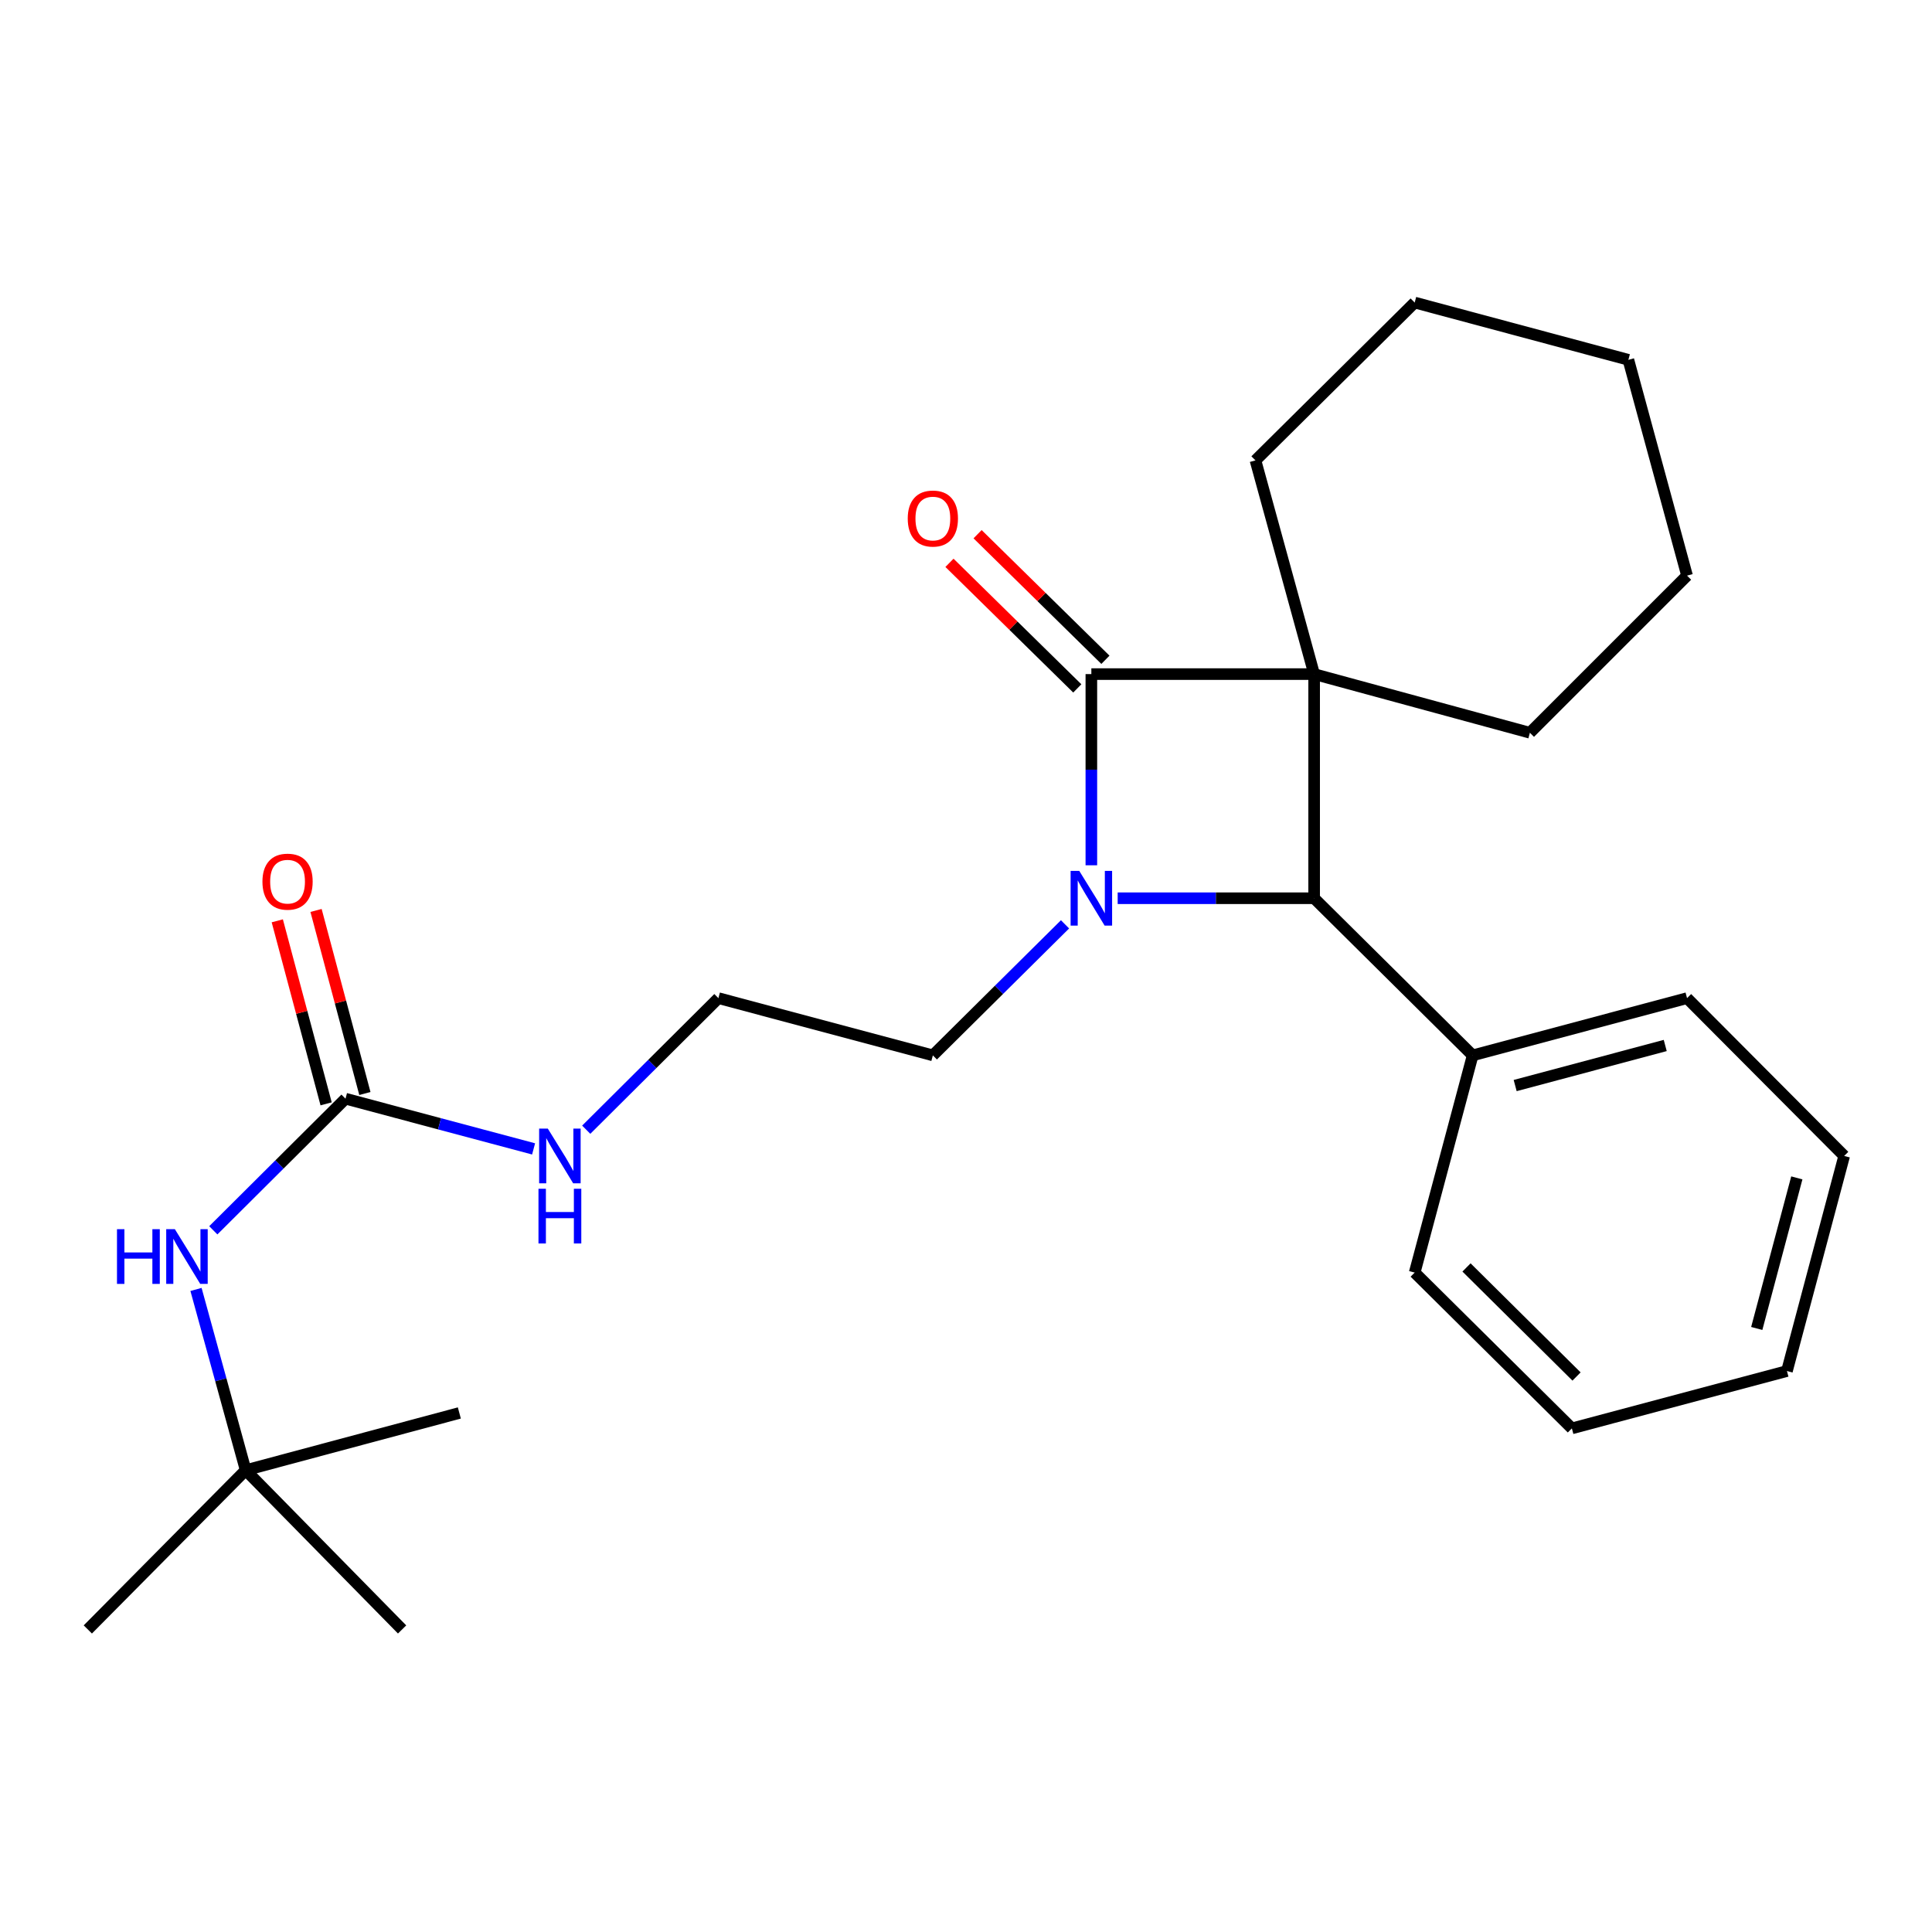 <?xml version='1.0' encoding='iso-8859-1'?>
<svg version='1.1' baseProfile='full'
              xmlns='http://www.w3.org/2000/svg'
                      xmlns:rdkit='http://www.rdkit.org/xml'
                      xmlns:xlink='http://www.w3.org/1999/xlink'
                  xml:space='preserve'
width='1000px' height='1000px' viewBox='0 0 1000 1000'>
<!-- END OF HEADER -->
<rect style='opacity:1.0;fill:#FFFFFF;stroke:none' width='1000' height='1000' x='0' y='0'> </rect>
<path class='bond-0' d='M 680.196,348.912 L 564.884,348.912' style='fill:none;fill-rule:evenodd;stroke:#000000;stroke-width:6px;stroke-linecap:butt;stroke-linejoin:miter;stroke-opacity:1' />
<path class='bond-2' d='M 680.196,348.912 L 680.196,464.928' style='fill:none;fill-rule:evenodd;stroke:#000000;stroke-width:6px;stroke-linecap:butt;stroke-linejoin:miter;stroke-opacity:1' />
<path class='bond-11' d='M 680.196,348.912 L 649.831,238.307' style='fill:none;fill-rule:evenodd;stroke:#000000;stroke-width:6px;stroke-linecap:butt;stroke-linejoin:miter;stroke-opacity:1' />
<path class='bond-12' d='M 680.196,348.912 L 791.874,379.277' style='fill:none;fill-rule:evenodd;stroke:#000000;stroke-width:6px;stroke-linecap:butt;stroke-linejoin:miter;stroke-opacity:1' />
<path class='bond-5' d='M 572.161,341.505 L 539.079,309.004' style='fill:none;fill-rule:evenodd;stroke:#000000;stroke-width:6px;stroke-linecap:butt;stroke-linejoin:miter;stroke-opacity:1' />
<path class='bond-5' d='M 539.079,309.004 L 505.996,276.504' style='fill:none;fill-rule:evenodd;stroke:#FF0000;stroke-width:6px;stroke-linecap:butt;stroke-linejoin:miter;stroke-opacity:1' />
<path class='bond-5' d='M 557.607,356.319 L 524.525,323.818' style='fill:none;fill-rule:evenodd;stroke:#000000;stroke-width:6px;stroke-linecap:butt;stroke-linejoin:miter;stroke-opacity:1' />
<path class='bond-5' d='M 524.525,323.818 L 491.443,291.317' style='fill:none;fill-rule:evenodd;stroke:#FF0000;stroke-width:6px;stroke-linecap:butt;stroke-linejoin:miter;stroke-opacity:1' />
<path class='bond-25' d='M 564.884,348.912 L 564.884,398.389' style='fill:none;fill-rule:evenodd;stroke:#000000;stroke-width:6px;stroke-linecap:butt;stroke-linejoin:miter;stroke-opacity:1' />
<path class='bond-25' d='M 564.884,398.389 L 564.884,447.867' style='fill:none;fill-rule:evenodd;stroke:#0000FF;stroke-width:6px;stroke-linecap:butt;stroke-linejoin:miter;stroke-opacity:1' />
<path class='bond-1' d='M 578.507,464.928 L 629.351,464.928' style='fill:none;fill-rule:evenodd;stroke:#0000FF;stroke-width:6px;stroke-linecap:butt;stroke-linejoin:miter;stroke-opacity:1' />
<path class='bond-1' d='M 629.351,464.928 L 680.196,464.928' style='fill:none;fill-rule:evenodd;stroke:#000000;stroke-width:6px;stroke-linecap:butt;stroke-linejoin:miter;stroke-opacity:1' />
<path class='bond-10' d='M 551.256,478.439 L 517.05,512.351' style='fill:none;fill-rule:evenodd;stroke:#0000FF;stroke-width:6px;stroke-linecap:butt;stroke-linejoin:miter;stroke-opacity:1' />
<path class='bond-10' d='M 517.05,512.351 L 482.845,546.263' style='fill:none;fill-rule:evenodd;stroke:#000000;stroke-width:6px;stroke-linecap:butt;stroke-linejoin:miter;stroke-opacity:1' />
<path class='bond-6' d='M 680.196,464.928 L 762.247,546.263' style='fill:none;fill-rule:evenodd;stroke:#000000;stroke-width:6px;stroke-linecap:butt;stroke-linejoin:miter;stroke-opacity:1' />
<path class='bond-3' d='M 178.834,568.68 L 227.509,581.676' style='fill:none;fill-rule:evenodd;stroke:#000000;stroke-width:6px;stroke-linecap:butt;stroke-linejoin:miter;stroke-opacity:1' />
<path class='bond-3' d='M 227.509,581.676 L 276.185,594.672' style='fill:none;fill-rule:evenodd;stroke:#0000FF;stroke-width:6px;stroke-linecap:butt;stroke-linejoin:miter;stroke-opacity:1' />
<path class='bond-4' d='M 178.834,568.68 L 144.62,602.744' style='fill:none;fill-rule:evenodd;stroke:#000000;stroke-width:6px;stroke-linecap:butt;stroke-linejoin:miter;stroke-opacity:1' />
<path class='bond-4' d='M 144.62,602.744 L 110.406,636.809' style='fill:none;fill-rule:evenodd;stroke:#0000FF;stroke-width:6px;stroke-linecap:butt;stroke-linejoin:miter;stroke-opacity:1' />
<path class='bond-7' d='M 188.866,566.003 L 176.225,518.629' style='fill:none;fill-rule:evenodd;stroke:#000000;stroke-width:6px;stroke-linecap:butt;stroke-linejoin:miter;stroke-opacity:1' />
<path class='bond-7' d='M 176.225,518.629 L 163.584,471.255' style='fill:none;fill-rule:evenodd;stroke:#FF0000;stroke-width:6px;stroke-linecap:butt;stroke-linejoin:miter;stroke-opacity:1' />
<path class='bond-7' d='M 168.801,571.357 L 156.16,523.983' style='fill:none;fill-rule:evenodd;stroke:#000000;stroke-width:6px;stroke-linecap:butt;stroke-linejoin:miter;stroke-opacity:1' />
<path class='bond-7' d='M 156.16,523.983 L 143.52,476.609' style='fill:none;fill-rule:evenodd;stroke:#FF0000;stroke-width:6px;stroke-linecap:butt;stroke-linejoin:miter;stroke-opacity:1' />
<path class='bond-8' d='M 101.45,667.412 L 114.305,714.195' style='fill:none;fill-rule:evenodd;stroke:#0000FF;stroke-width:6px;stroke-linecap:butt;stroke-linejoin:miter;stroke-opacity:1' />
<path class='bond-8' d='M 114.305,714.195 L 127.159,760.978' style='fill:none;fill-rule:evenodd;stroke:#000000;stroke-width:6px;stroke-linecap:butt;stroke-linejoin:miter;stroke-opacity:1' />
<path class='bond-17' d='M 762.247,546.263 L 873.21,516.636' style='fill:none;fill-rule:evenodd;stroke:#000000;stroke-width:6px;stroke-linecap:butt;stroke-linejoin:miter;stroke-opacity:1' />
<path class='bond-17' d='M 784.248,561.883 L 861.922,541.144' style='fill:none;fill-rule:evenodd;stroke:#000000;stroke-width:6px;stroke-linecap:butt;stroke-linejoin:miter;stroke-opacity:1' />
<path class='bond-18' d='M 762.247,546.263 L 732.239,658.68' style='fill:none;fill-rule:evenodd;stroke:#000000;stroke-width:6px;stroke-linecap:butt;stroke-linejoin:miter;stroke-opacity:1' />
<path class='bond-14' d='M 127.159,760.978 L 208.126,843.398' style='fill:none;fill-rule:evenodd;stroke:#000000;stroke-width:6px;stroke-linecap:butt;stroke-linejoin:miter;stroke-opacity:1' />
<path class='bond-15' d='M 127.159,760.978 L 237.753,731.351' style='fill:none;fill-rule:evenodd;stroke:#000000;stroke-width:6px;stroke-linecap:butt;stroke-linejoin:miter;stroke-opacity:1' />
<path class='bond-16' d='M 127.159,760.978 L 45.455,843.398' style='fill:none;fill-rule:evenodd;stroke:#000000;stroke-width:6px;stroke-linecap:butt;stroke-linejoin:miter;stroke-opacity:1' />
<path class='bond-9' d='M 303.43,584.736 L 337.639,550.686' style='fill:none;fill-rule:evenodd;stroke:#0000FF;stroke-width:6px;stroke-linecap:butt;stroke-linejoin:miter;stroke-opacity:1' />
<path class='bond-9' d='M 337.639,550.686 L 371.847,516.636' style='fill:none;fill-rule:evenodd;stroke:#000000;stroke-width:6px;stroke-linecap:butt;stroke-linejoin:miter;stroke-opacity:1' />
<path class='bond-13' d='M 482.845,546.263 L 371.847,516.636' style='fill:none;fill-rule:evenodd;stroke:#000000;stroke-width:6px;stroke-linecap:butt;stroke-linejoin:miter;stroke-opacity:1' />
<path class='bond-20' d='M 649.831,238.307 L 732.239,156.602' style='fill:none;fill-rule:evenodd;stroke:#000000;stroke-width:6px;stroke-linecap:butt;stroke-linejoin:miter;stroke-opacity:1' />
<path class='bond-19' d='M 791.874,379.277 L 873.21,297.941' style='fill:none;fill-rule:evenodd;stroke:#000000;stroke-width:6px;stroke-linecap:butt;stroke-linejoin:miter;stroke-opacity:1' />
<path class='bond-22' d='M 873.21,516.636 L 954.545,598.307' style='fill:none;fill-rule:evenodd;stroke:#000000;stroke-width:6px;stroke-linecap:butt;stroke-linejoin:miter;stroke-opacity:1' />
<path class='bond-21' d='M 732.239,658.68 L 813.598,739.323' style='fill:none;fill-rule:evenodd;stroke:#000000;stroke-width:6px;stroke-linecap:butt;stroke-linejoin:miter;stroke-opacity:1' />
<path class='bond-21' d='M 759.062,656.027 L 816.014,712.478' style='fill:none;fill-rule:evenodd;stroke:#000000;stroke-width:6px;stroke-linecap:butt;stroke-linejoin:miter;stroke-opacity:1' />
<path class='bond-23' d='M 873.21,297.941 L 842.844,186.24' style='fill:none;fill-rule:evenodd;stroke:#000000;stroke-width:6px;stroke-linecap:butt;stroke-linejoin:miter;stroke-opacity:1' />
<path class='bond-26' d='M 732.239,156.602 L 842.844,186.24' style='fill:none;fill-rule:evenodd;stroke:#000000;stroke-width:6px;stroke-linecap:butt;stroke-linejoin:miter;stroke-opacity:1' />
<path class='bond-24' d='M 813.598,739.323 L 924.918,709.65' style='fill:none;fill-rule:evenodd;stroke:#000000;stroke-width:6px;stroke-linecap:butt;stroke-linejoin:miter;stroke-opacity:1' />
<path class='bond-27' d='M 954.545,598.307 L 924.918,709.65' style='fill:none;fill-rule:evenodd;stroke:#000000;stroke-width:6px;stroke-linecap:butt;stroke-linejoin:miter;stroke-opacity:1' />
<path class='bond-27' d='M 930.033,609.668 L 909.294,687.609' style='fill:none;fill-rule:evenodd;stroke:#000000;stroke-width:6px;stroke-linecap:butt;stroke-linejoin:miter;stroke-opacity:1' />
<path  class='atom-2' d='M 558.624 450.768
L 567.904 465.768
Q 568.824 467.248, 570.304 469.928
Q 571.784 472.608, 571.864 472.768
L 571.864 450.768
L 575.624 450.768
L 575.624 479.088
L 571.744 479.088
L 561.784 462.688
Q 560.624 460.768, 559.384 458.568
Q 558.184 456.368, 557.824 455.688
L 557.824 479.088
L 554.144 479.088
L 554.144 450.768
L 558.624 450.768
' fill='#0000FF'/>
<path  class='atom-5' d='M 60.551 636.225
L 64.391 636.225
L 64.391 648.265
L 78.871 648.265
L 78.871 636.225
L 82.711 636.225
L 82.711 664.545
L 78.871 664.545
L 78.871 651.465
L 64.391 651.465
L 64.391 664.545
L 60.551 664.545
L 60.551 636.225
' fill='#0000FF'/>
<path  class='atom-5' d='M 90.511 636.225
L 99.791 651.225
Q 100.711 652.705, 102.191 655.385
Q 103.671 658.065, 103.751 658.225
L 103.751 636.225
L 107.511 636.225
L 107.511 664.545
L 103.631 664.545
L 93.671 648.145
Q 92.511 646.225, 91.271 644.025
Q 90.071 641.825, 89.711 641.145
L 89.711 664.545
L 86.031 664.545
L 86.031 636.225
L 90.511 636.225
' fill='#0000FF'/>
<path  class='atom-6' d='M 469.845 268.394
Q 469.845 261.594, 473.205 257.794
Q 476.565 253.994, 482.845 253.994
Q 489.125 253.994, 492.485 257.794
Q 495.845 261.594, 495.845 268.394
Q 495.845 275.274, 492.445 279.194
Q 489.045 283.074, 482.845 283.074
Q 476.605 283.074, 473.205 279.194
Q 469.845 275.314, 469.845 268.394
M 482.845 279.874
Q 487.165 279.874, 489.485 276.994
Q 491.845 274.074, 491.845 268.394
Q 491.845 262.834, 489.485 260.034
Q 487.165 257.194, 482.845 257.194
Q 478.525 257.194, 476.165 259.994
Q 473.845 262.794, 473.845 268.394
Q 473.845 274.114, 476.165 276.994
Q 478.525 279.874, 482.845 279.874
' fill='#FF0000'/>
<path  class='atom-8' d='M 135.837 456.343
Q 135.837 449.543, 139.197 445.743
Q 142.557 441.943, 148.837 441.943
Q 155.117 441.943, 158.477 445.743
Q 161.837 449.543, 161.837 456.343
Q 161.837 463.223, 158.437 467.143
Q 155.037 471.023, 148.837 471.023
Q 142.597 471.023, 139.197 467.143
Q 135.837 463.263, 135.837 456.343
M 148.837 467.823
Q 153.157 467.823, 155.477 464.943
Q 157.837 462.023, 157.837 456.343
Q 157.837 450.783, 155.477 447.983
Q 153.157 445.143, 148.837 445.143
Q 144.517 445.143, 142.157 447.943
Q 139.837 450.743, 139.837 456.343
Q 139.837 462.063, 142.157 464.943
Q 144.517 467.823, 148.837 467.823
' fill='#FF0000'/>
<path  class='atom-10' d='M 283.536 584.147
L 292.816 599.147
Q 293.736 600.627, 295.216 603.307
Q 296.696 605.987, 296.776 606.147
L 296.776 584.147
L 300.536 584.147
L 300.536 612.467
L 296.656 612.467
L 286.696 596.067
Q 285.536 594.147, 284.296 591.947
Q 283.096 589.747, 282.736 589.067
L 282.736 612.467
L 279.056 612.467
L 279.056 584.147
L 283.536 584.147
' fill='#0000FF'/>
<path  class='atom-10' d='M 278.716 615.299
L 282.556 615.299
L 282.556 627.339
L 297.036 627.339
L 297.036 615.299
L 300.876 615.299
L 300.876 643.619
L 297.036 643.619
L 297.036 630.539
L 282.556 630.539
L 282.556 643.619
L 278.716 643.619
L 278.716 615.299
' fill='#0000FF'/>
</svg>
